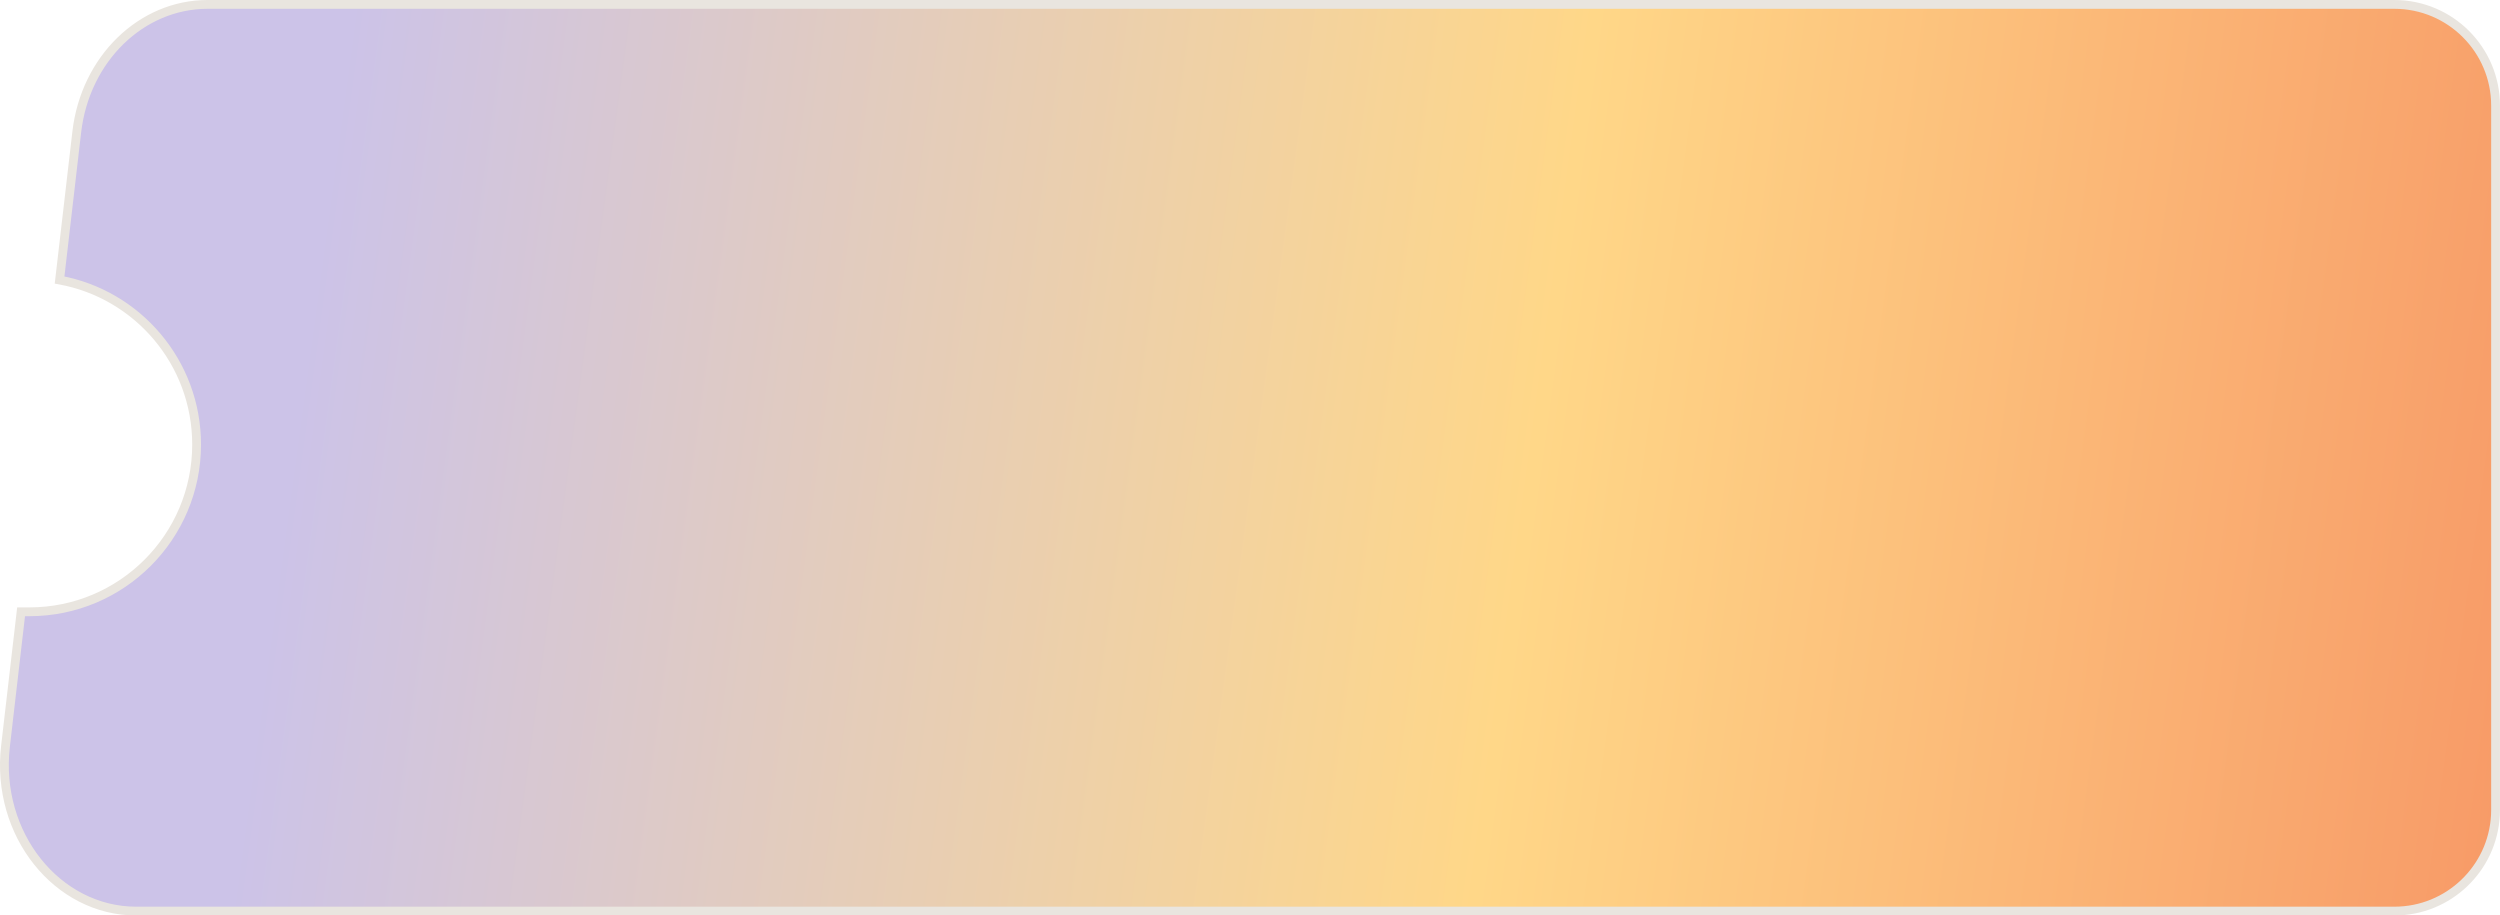 <?xml version="1.0" encoding="UTF-8"?> <svg xmlns="http://www.w3.org/2000/svg" width="284" height="104" viewBox="0 0 284 104" fill="none"><path d="M23.576 0.5H271.997C278.348 0.5 283.497 5.649 283.497 12V92L283.482 92.592C283.174 98.668 278.15 103.5 271.997 103.5H15.481C6.504 103.5 -0.534 94.758 0.625 84.767L2.396 69.5H3.335C13.828 69.5 22.335 60.993 22.335 50.5C22.335 41.178 15.623 33.425 6.768 31.81L8.72 14.994C9.686 6.666 16.081 0.5 23.576 0.5Z" fill="url(#paint0_linear_5285_1633)" stroke="#E9E5DF"></path><defs><linearGradient id="paint0_linear_5285_1633" x1="284" y1="131.5" x2="26.887" y2="96.595" gradientUnits="userSpaceOnUse"><stop stop-color="#F79866"></stop><stop offset="0.46" stop-color="#FFD788"></stop><stop offset="1" stop-color="#CCC3E8"></stop></linearGradient></defs></svg> 